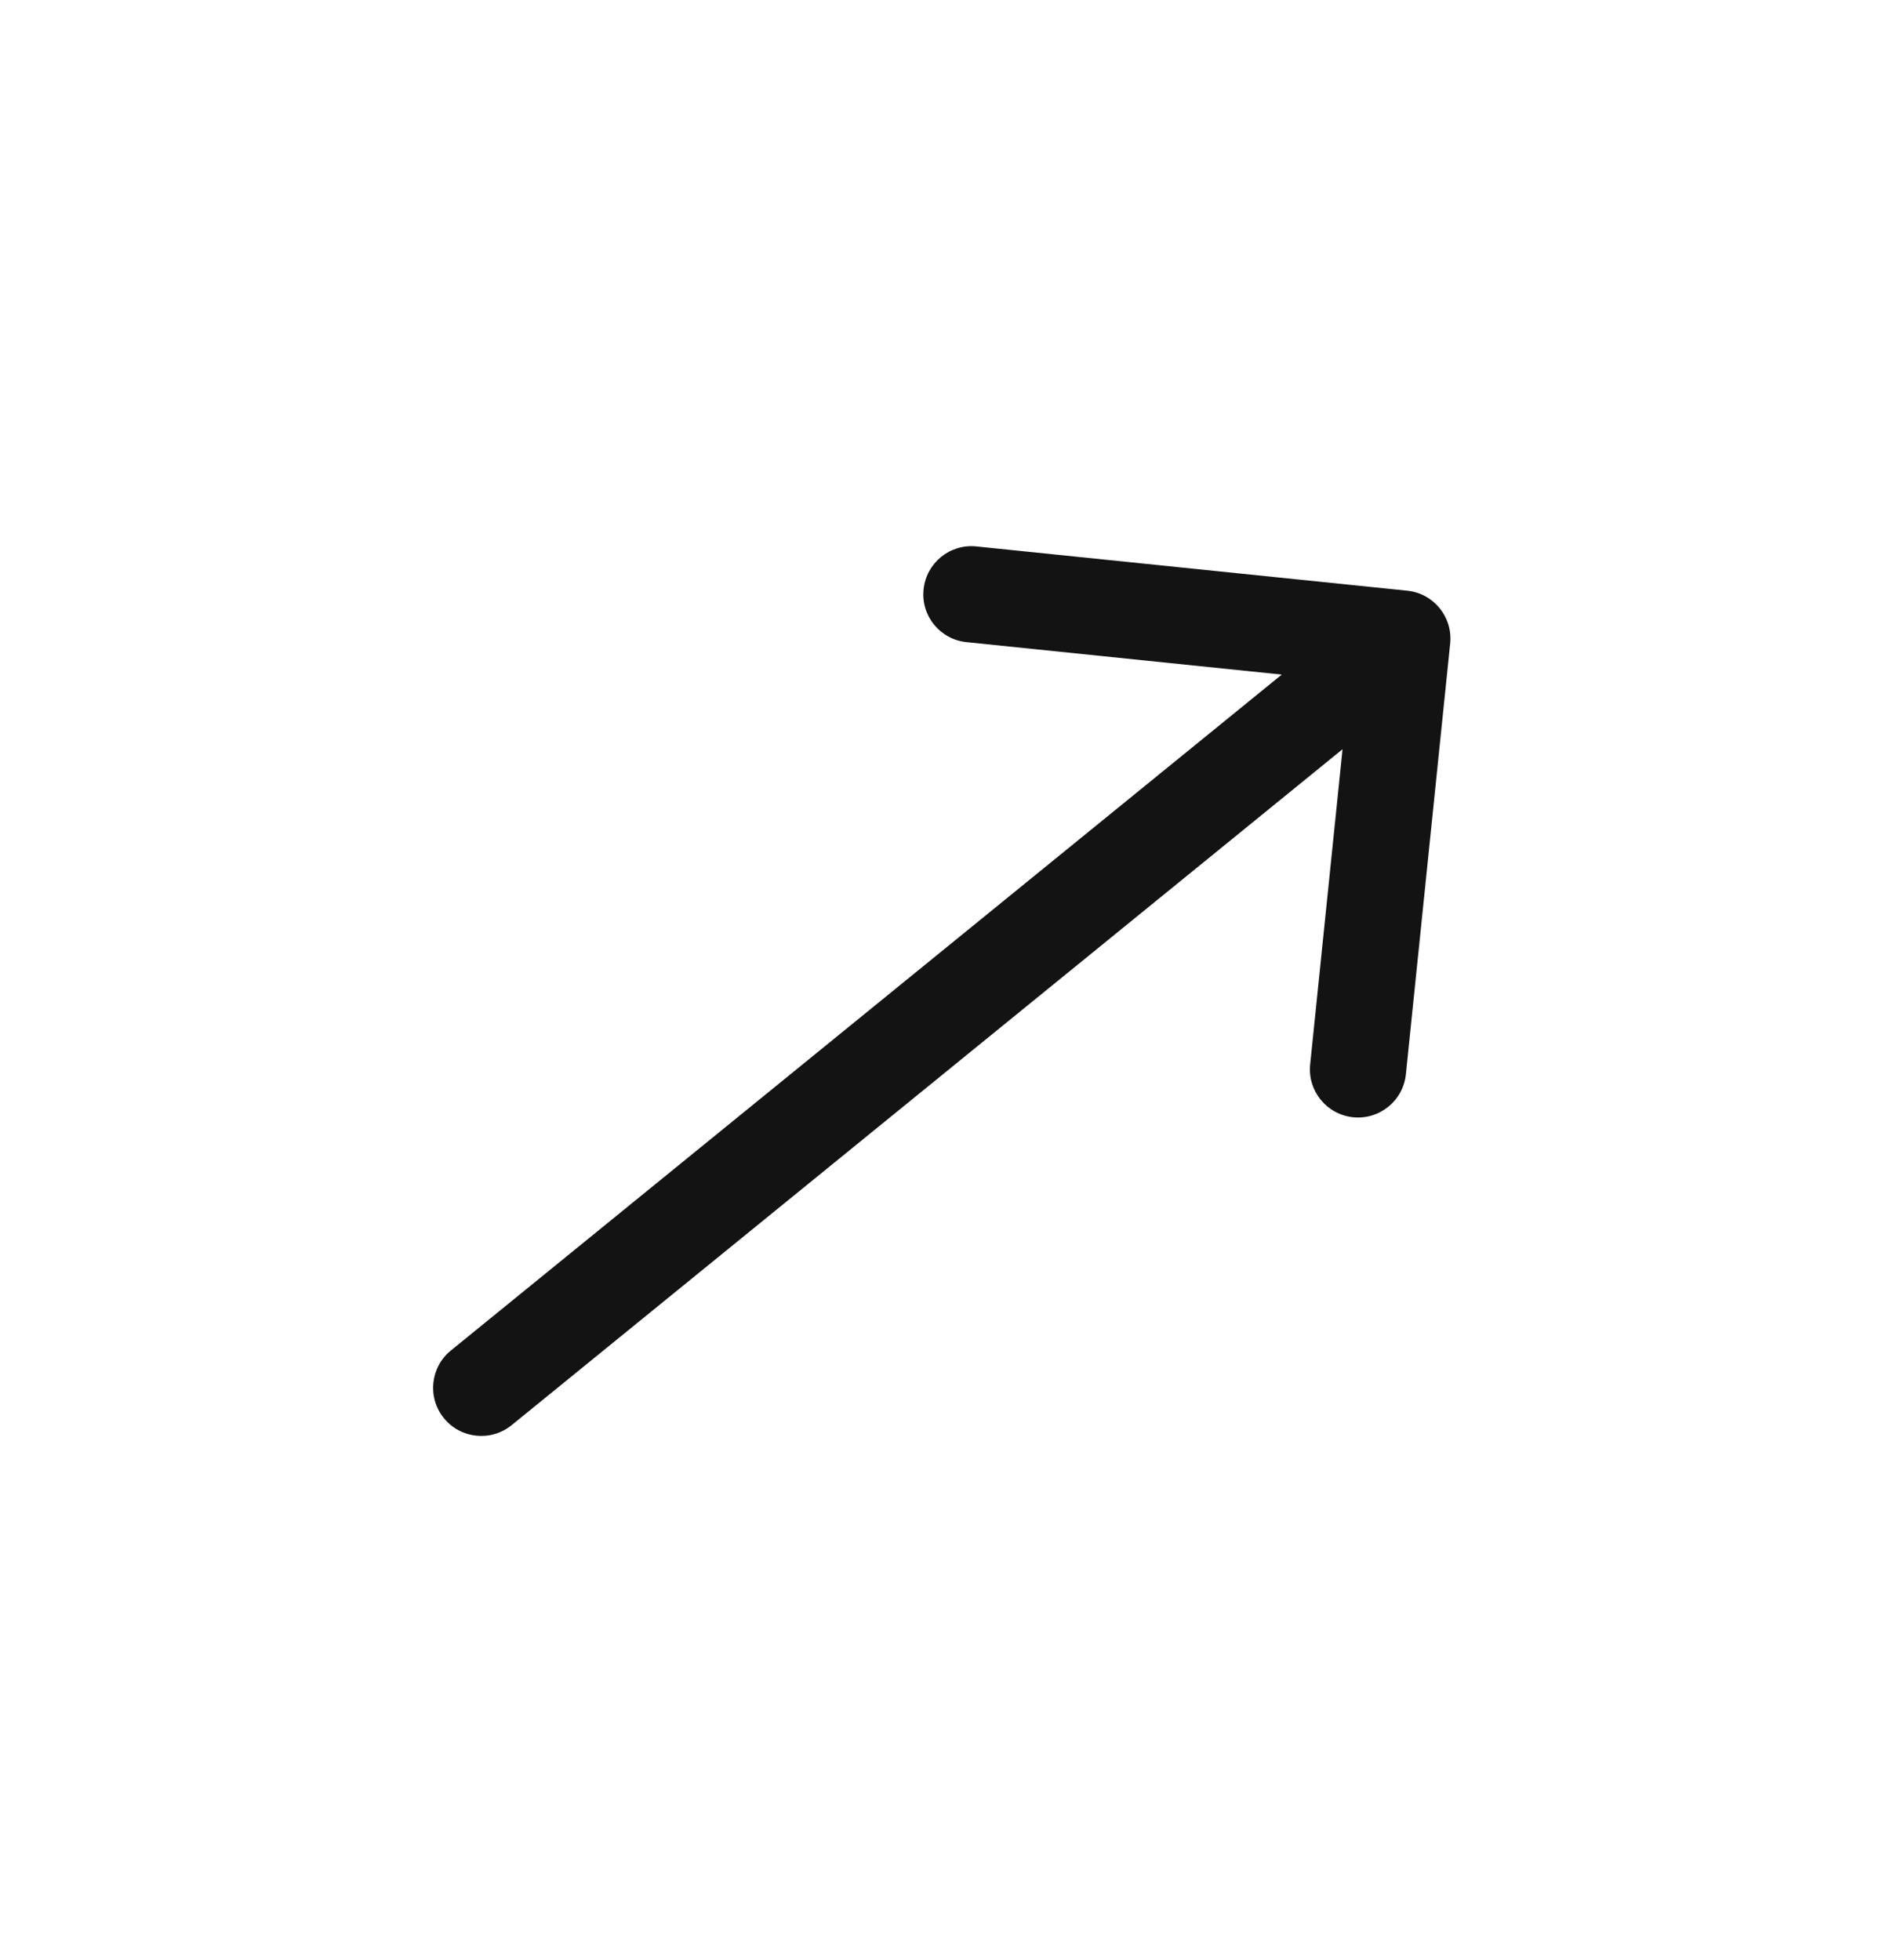 <?xml version="1.0" encoding="UTF-8"?> <svg xmlns="http://www.w3.org/2000/svg" width="28" height="29" viewBox="0 0 28 29" fill="none"> <path fill-rule="evenodd" clip-rule="evenodd" d="M14.441 8.084L20.815 8.739C21.206 8.779 21.49 9.129 21.45 9.52L20.795 15.893C20.755 16.284 20.405 16.569 20.014 16.529C19.623 16.488 19.339 16.139 19.379 15.748L19.858 11.084L7.568 21.084C7.263 21.332 6.814 21.286 6.566 20.981C6.318 20.676 6.364 20.228 6.669 19.98L18.959 9.98L14.296 9.5C13.905 9.46 13.62 9.111 13.661 8.72C13.701 8.328 14.05 8.044 14.441 8.084Z" fill="#141313"></path> </svg> 